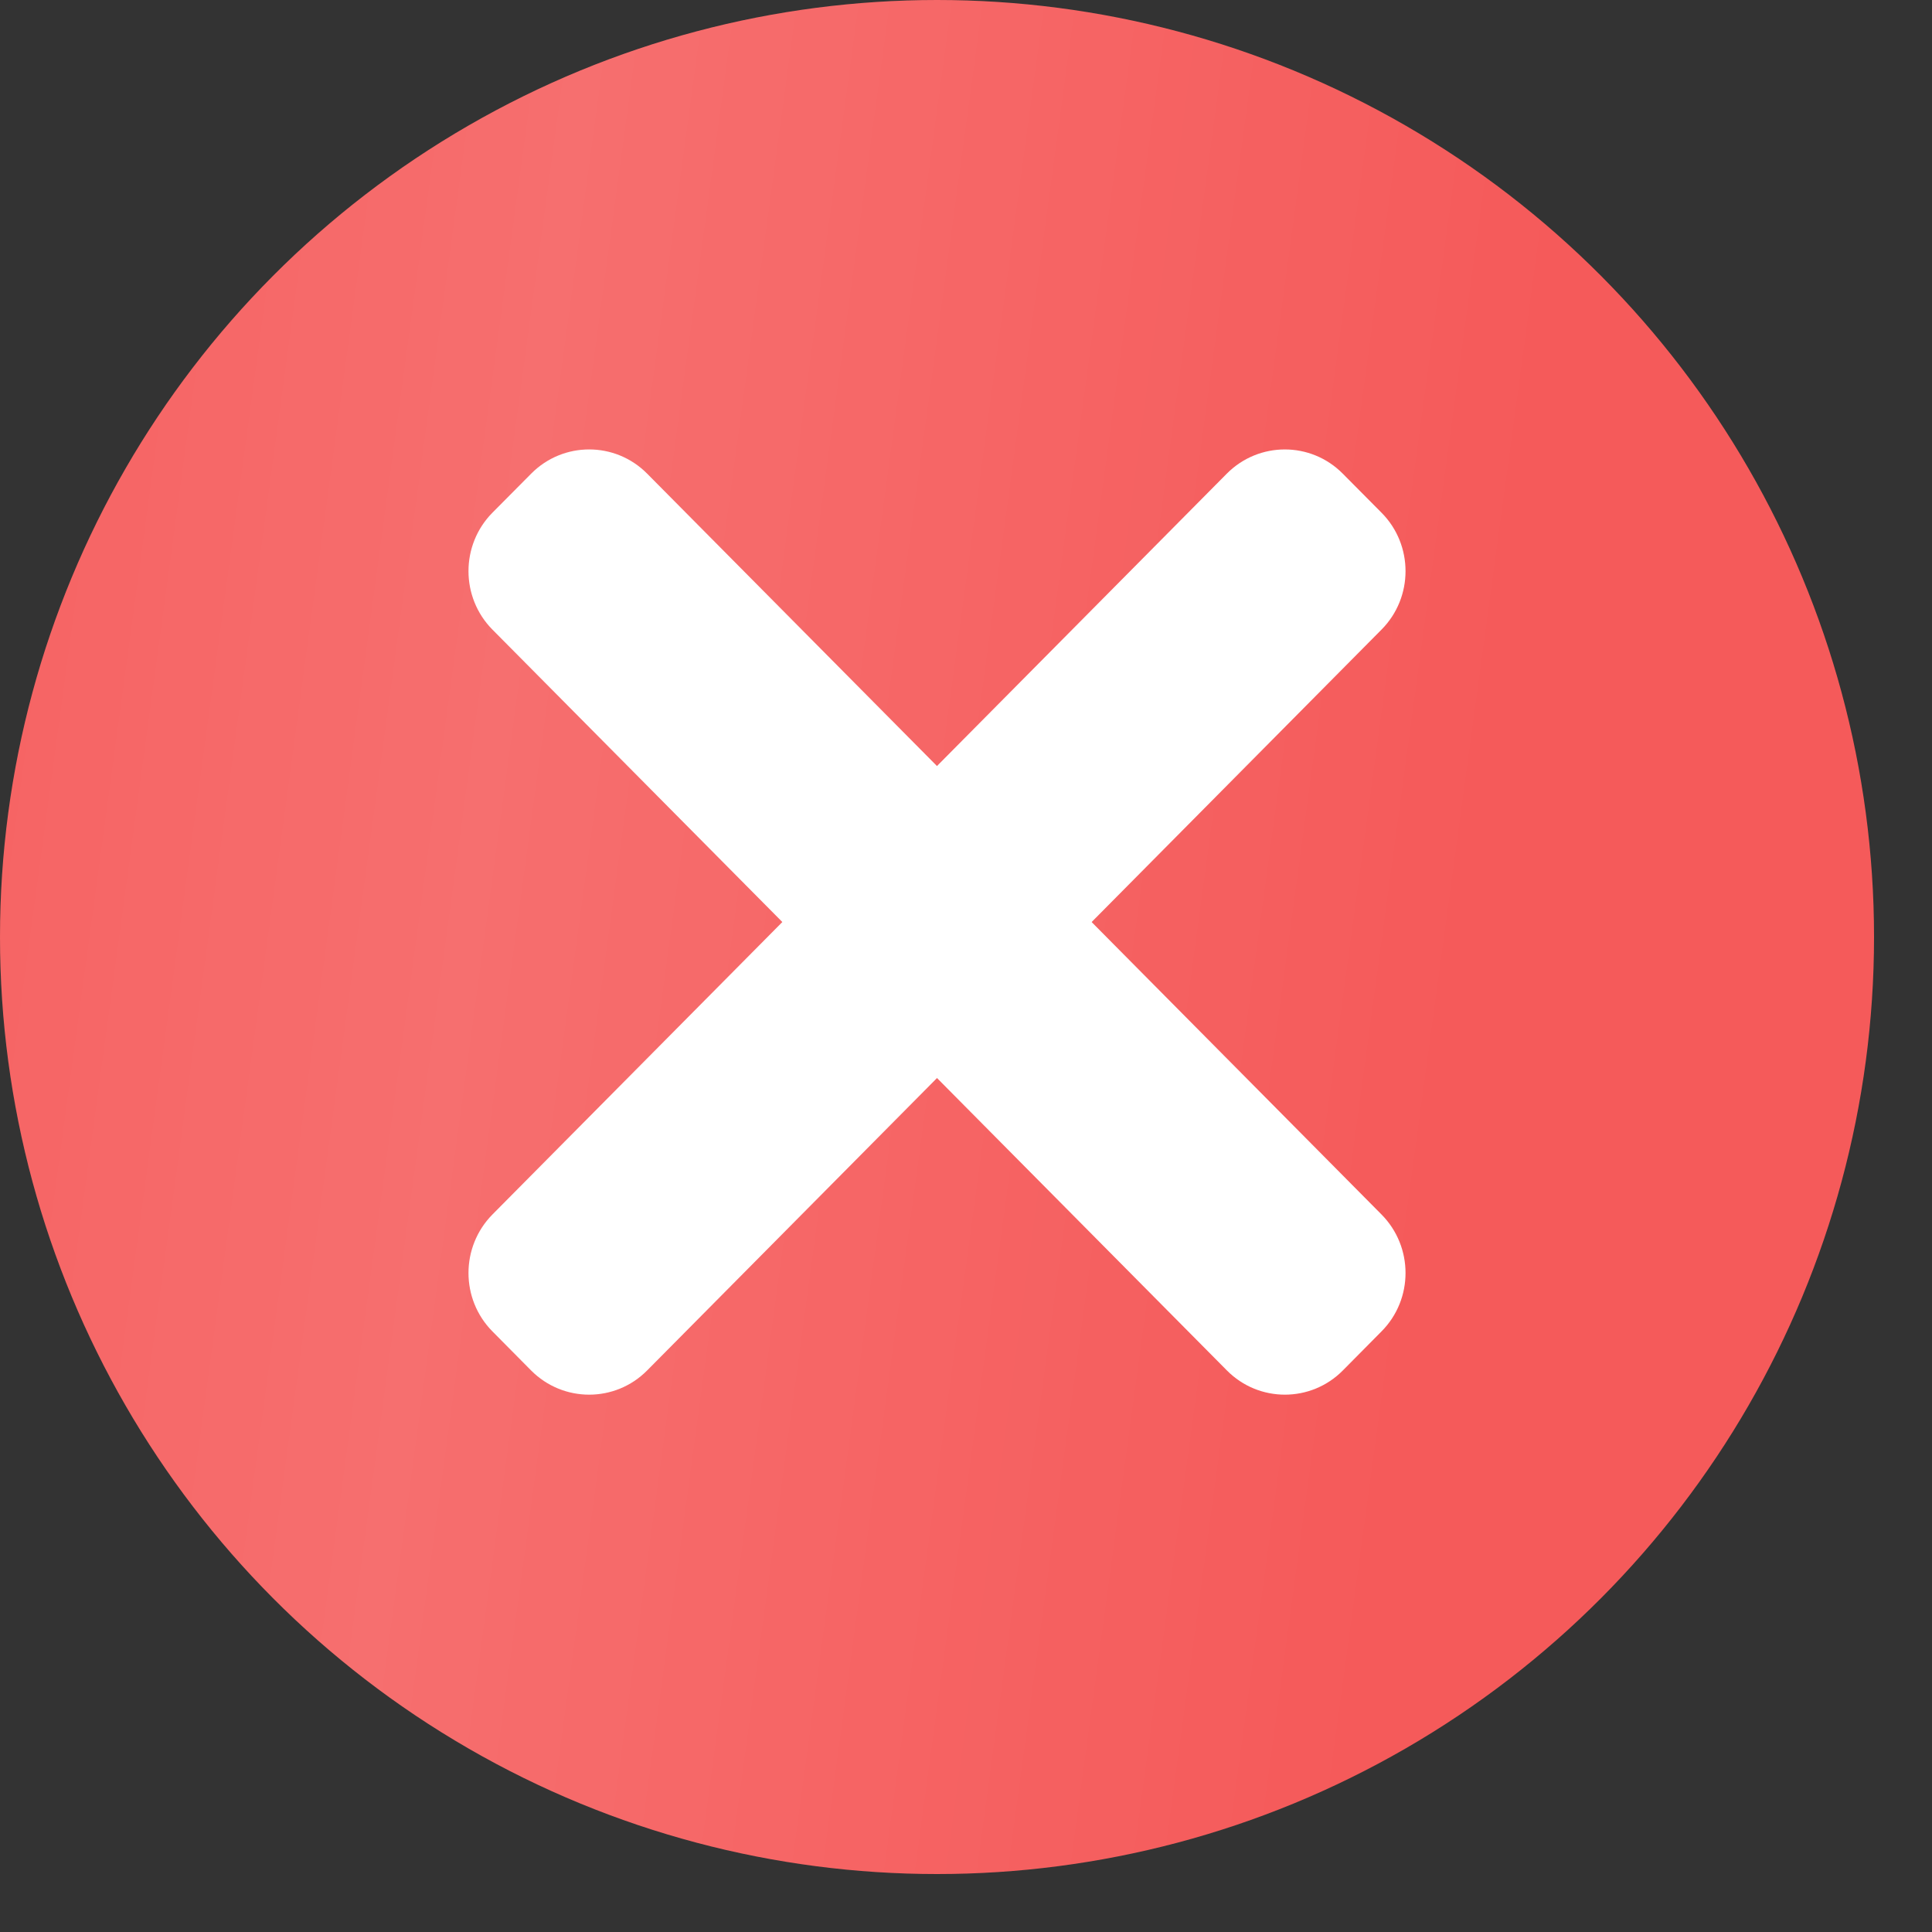 <?xml version="1.0" encoding="UTF-8"?> <svg xmlns="http://www.w3.org/2000/svg" width="20" height="20" viewBox="0 0 20 20" fill="none"><rect x="0" y="0" width="20" height="20" fill="#333333" stroke="none"/> <circle cx="9.7" cy="9.7" r="9.7" fill="#F55A5A"></circle> <circle cx="9.7" cy="9.7" r="9.7" fill="url(#paint0_linear_10_4941)" fill-opacity="0.2"></circle> <path d="M14.301 12.572L6.699 4.903C6.368 4.569 5.83 4.569 5.499 4.903L5.098 5.307C4.767 5.641 4.767 6.184 5.098 6.518L12.701 14.187C13.032 14.521 13.57 14.521 13.901 14.187L14.301 13.783C14.633 13.449 14.633 12.907 14.301 12.572Z" fill="white"></path> <path d="M12.7 4.903L5.098 12.572C4.767 12.907 4.767 13.449 5.098 13.783L5.498 14.187C5.83 14.521 6.368 14.521 6.699 14.187L14.301 6.518C14.633 6.184 14.633 5.641 14.301 5.307L13.901 4.904C13.57 4.569 13.032 4.569 12.7 4.903Z" fill="white"></path> <defs> <linearGradient id="paint0_linear_10_4941" x1="-3.089" y1="-4.903" x2="16.721" y2="-2.216" gradientUnits="userSpaceOnUse"> <stop stop-color="white" stop-opacity="0"></stop> <stop offset="0.49" stop-color="white" stop-opacity="0.63"></stop> <stop offset="1" stop-color="white" stop-opacity="0"></stop> </linearGradient> </defs> </svg> 